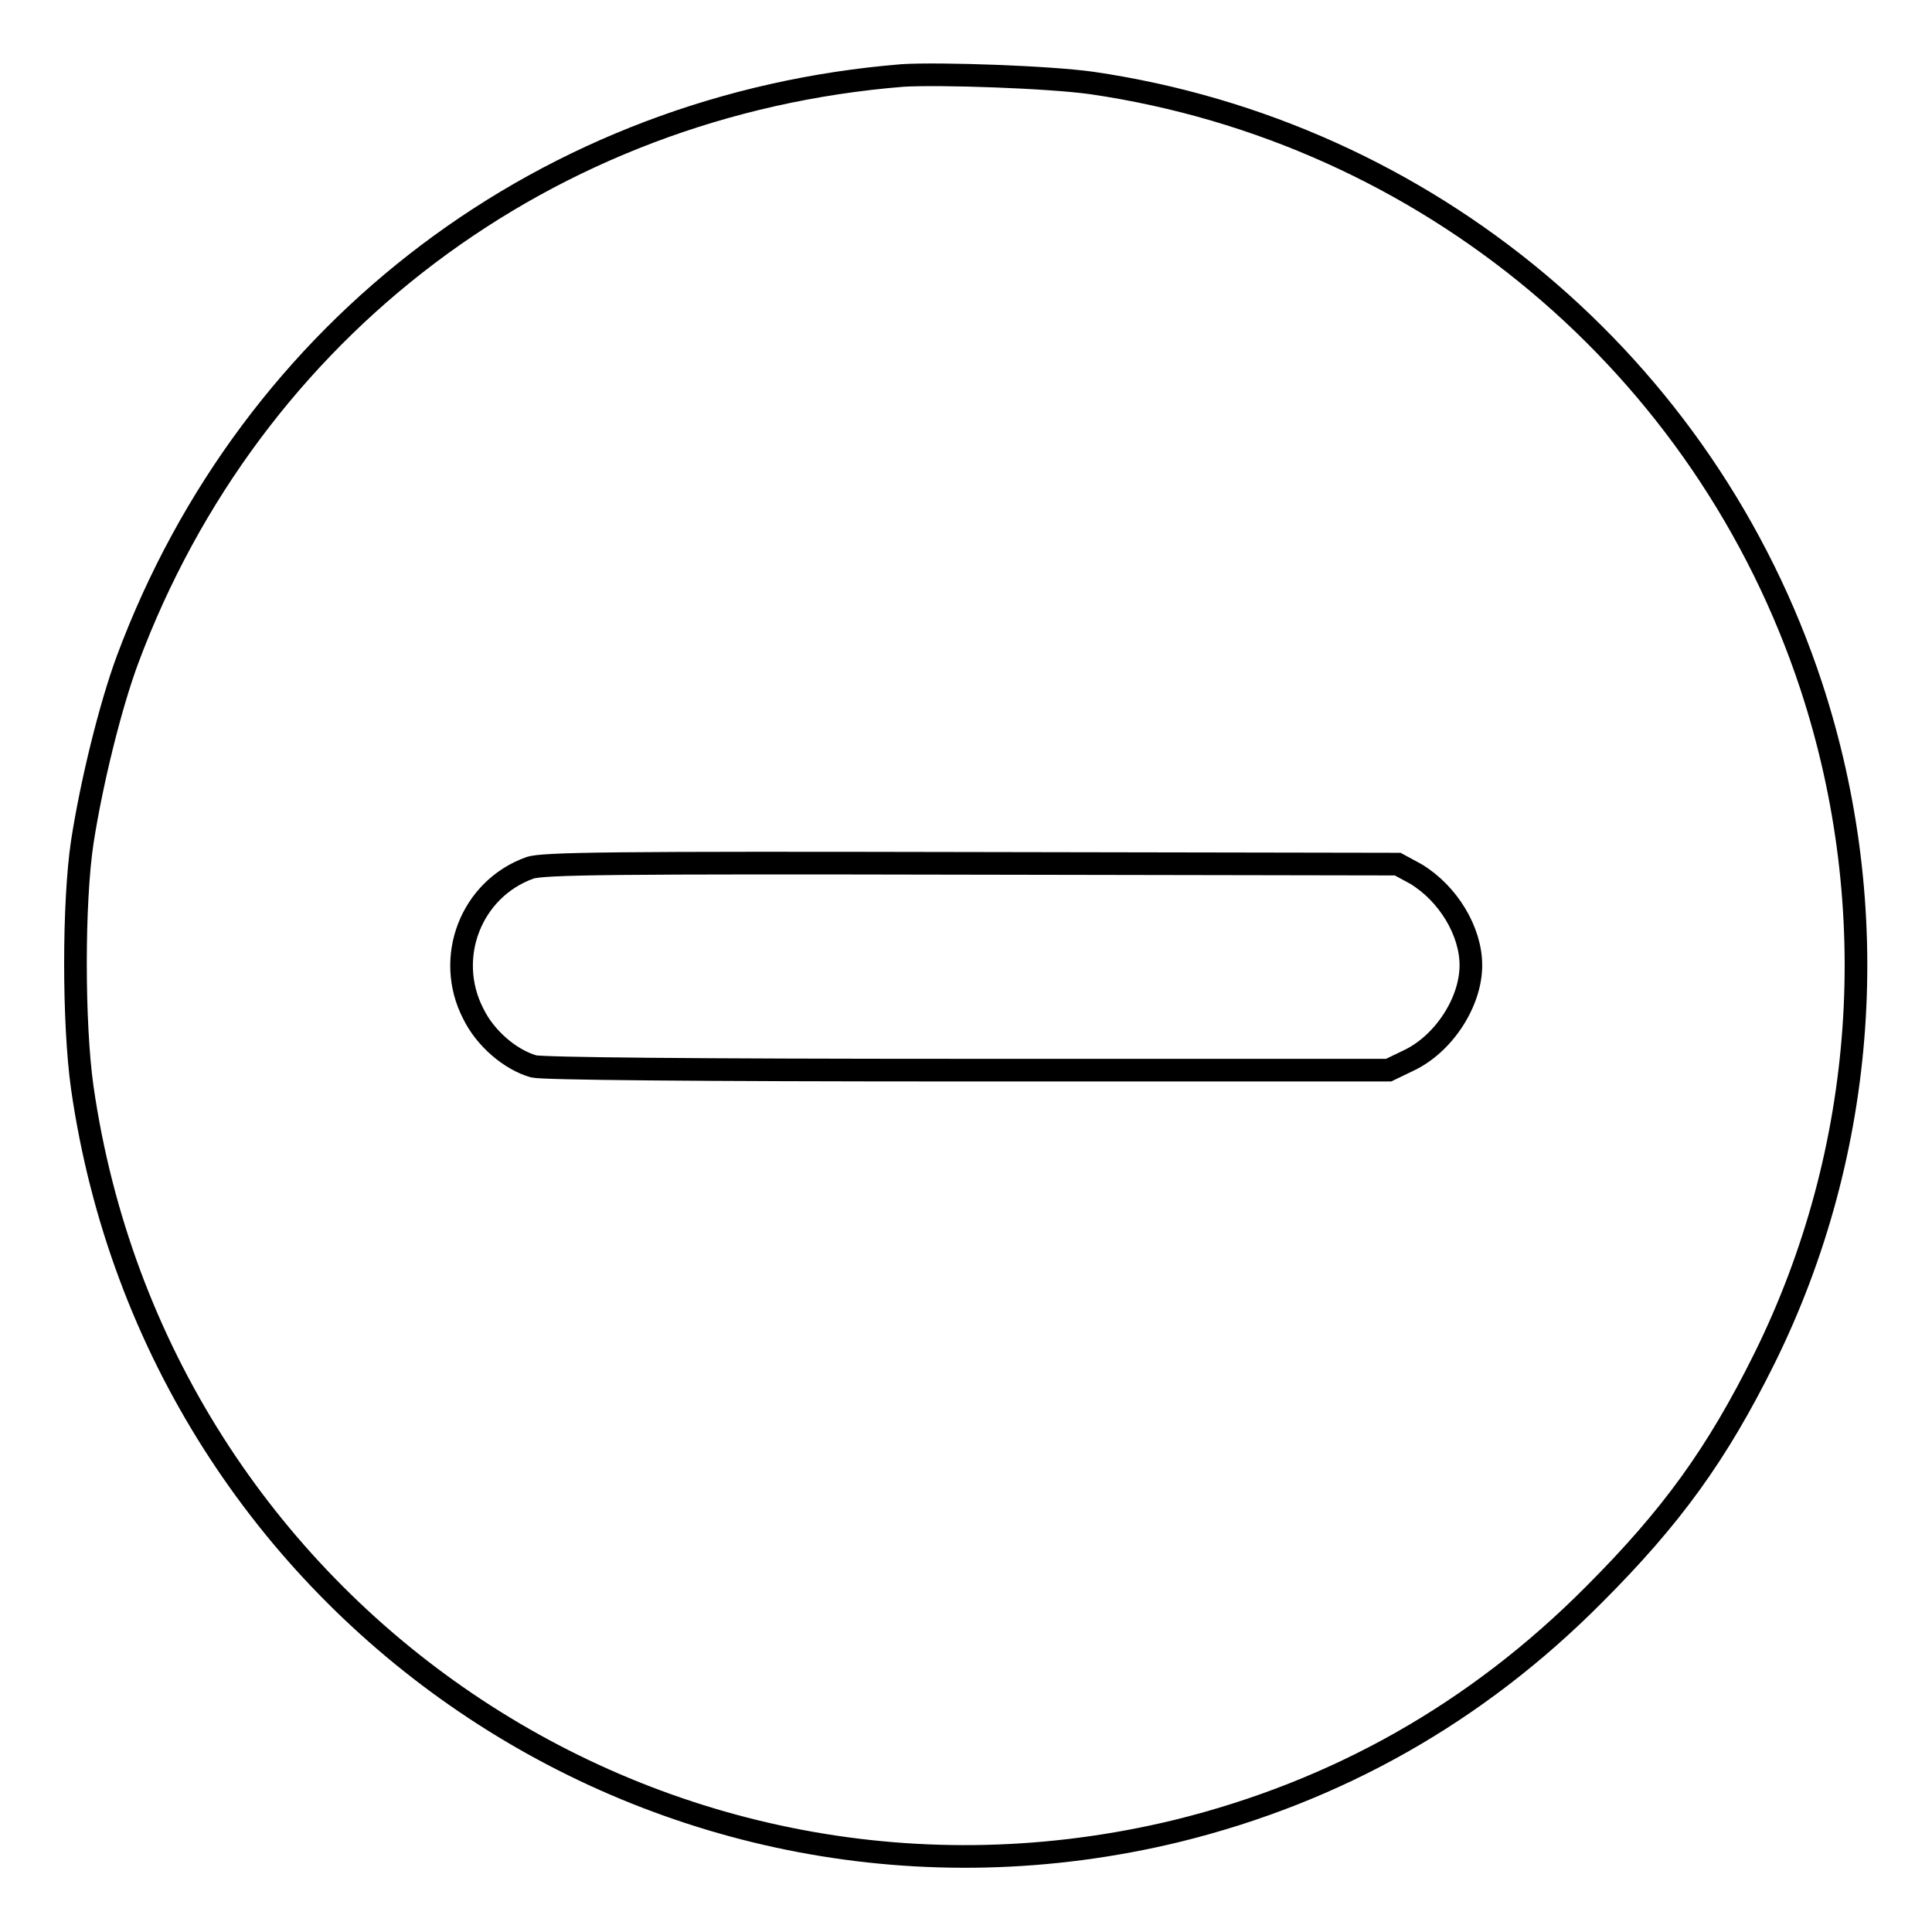 <?xml version="1.0" encoding="utf-8"?>
<!-- Svg Vector Icons : http://www.onlinewebfonts.com/icon -->
<!DOCTYPE svg PUBLIC "-//W3C//DTD SVG 1.1//EN" "http://www.w3.org/Graphics/SVG/1.1/DTD/svg11.dtd">
<svg version="1.1" xmlns="http://www.w3.org/2000/svg" xmlns:xlink="http://www.w3.org/1999/xlink" x="0px" y="0px" viewBox="0 0 256 256" enable-background="new 0 0 256 256" xml:space="preserve">
<g><g><g><path stroke-width="3" fill-opacity="0" stroke="#000000"  d="M119.6,10c-47,3.8-86.3,33.4-102.7,77.4c-2.3,6.2-4.8,16.4-6,24.2c-1.2,8-1.2,24,0,32.5c10,69.5,77.1,115,145.1,98.5c21.1-5.2,39.6-15.6,55.2-31.3c10.3-10.3,16.3-18.6,22.6-31.3c13.6-27.5,15.9-59.6,6.2-89.1c-14-42.5-50.9-73.4-95.3-79.9C139,10.2,124.6,9.7,119.6,10z M187.6,115.8c4.3,2.6,7.3,7.6,7.3,12.1c0,4.9-3.6,10.4-8.2,12.6l-2.7,1.3h-55.7c-36.7,0-56.4-0.2-57.6-0.5c-3.1-0.9-6.4-3.7-8-7c-3.8-7.4-0.3-16.5,7.5-19.3c1.7-0.6,11-0.7,58.5-0.6l56.5,0.1L187.6,115.8z"/></g></g></g>
</svg>